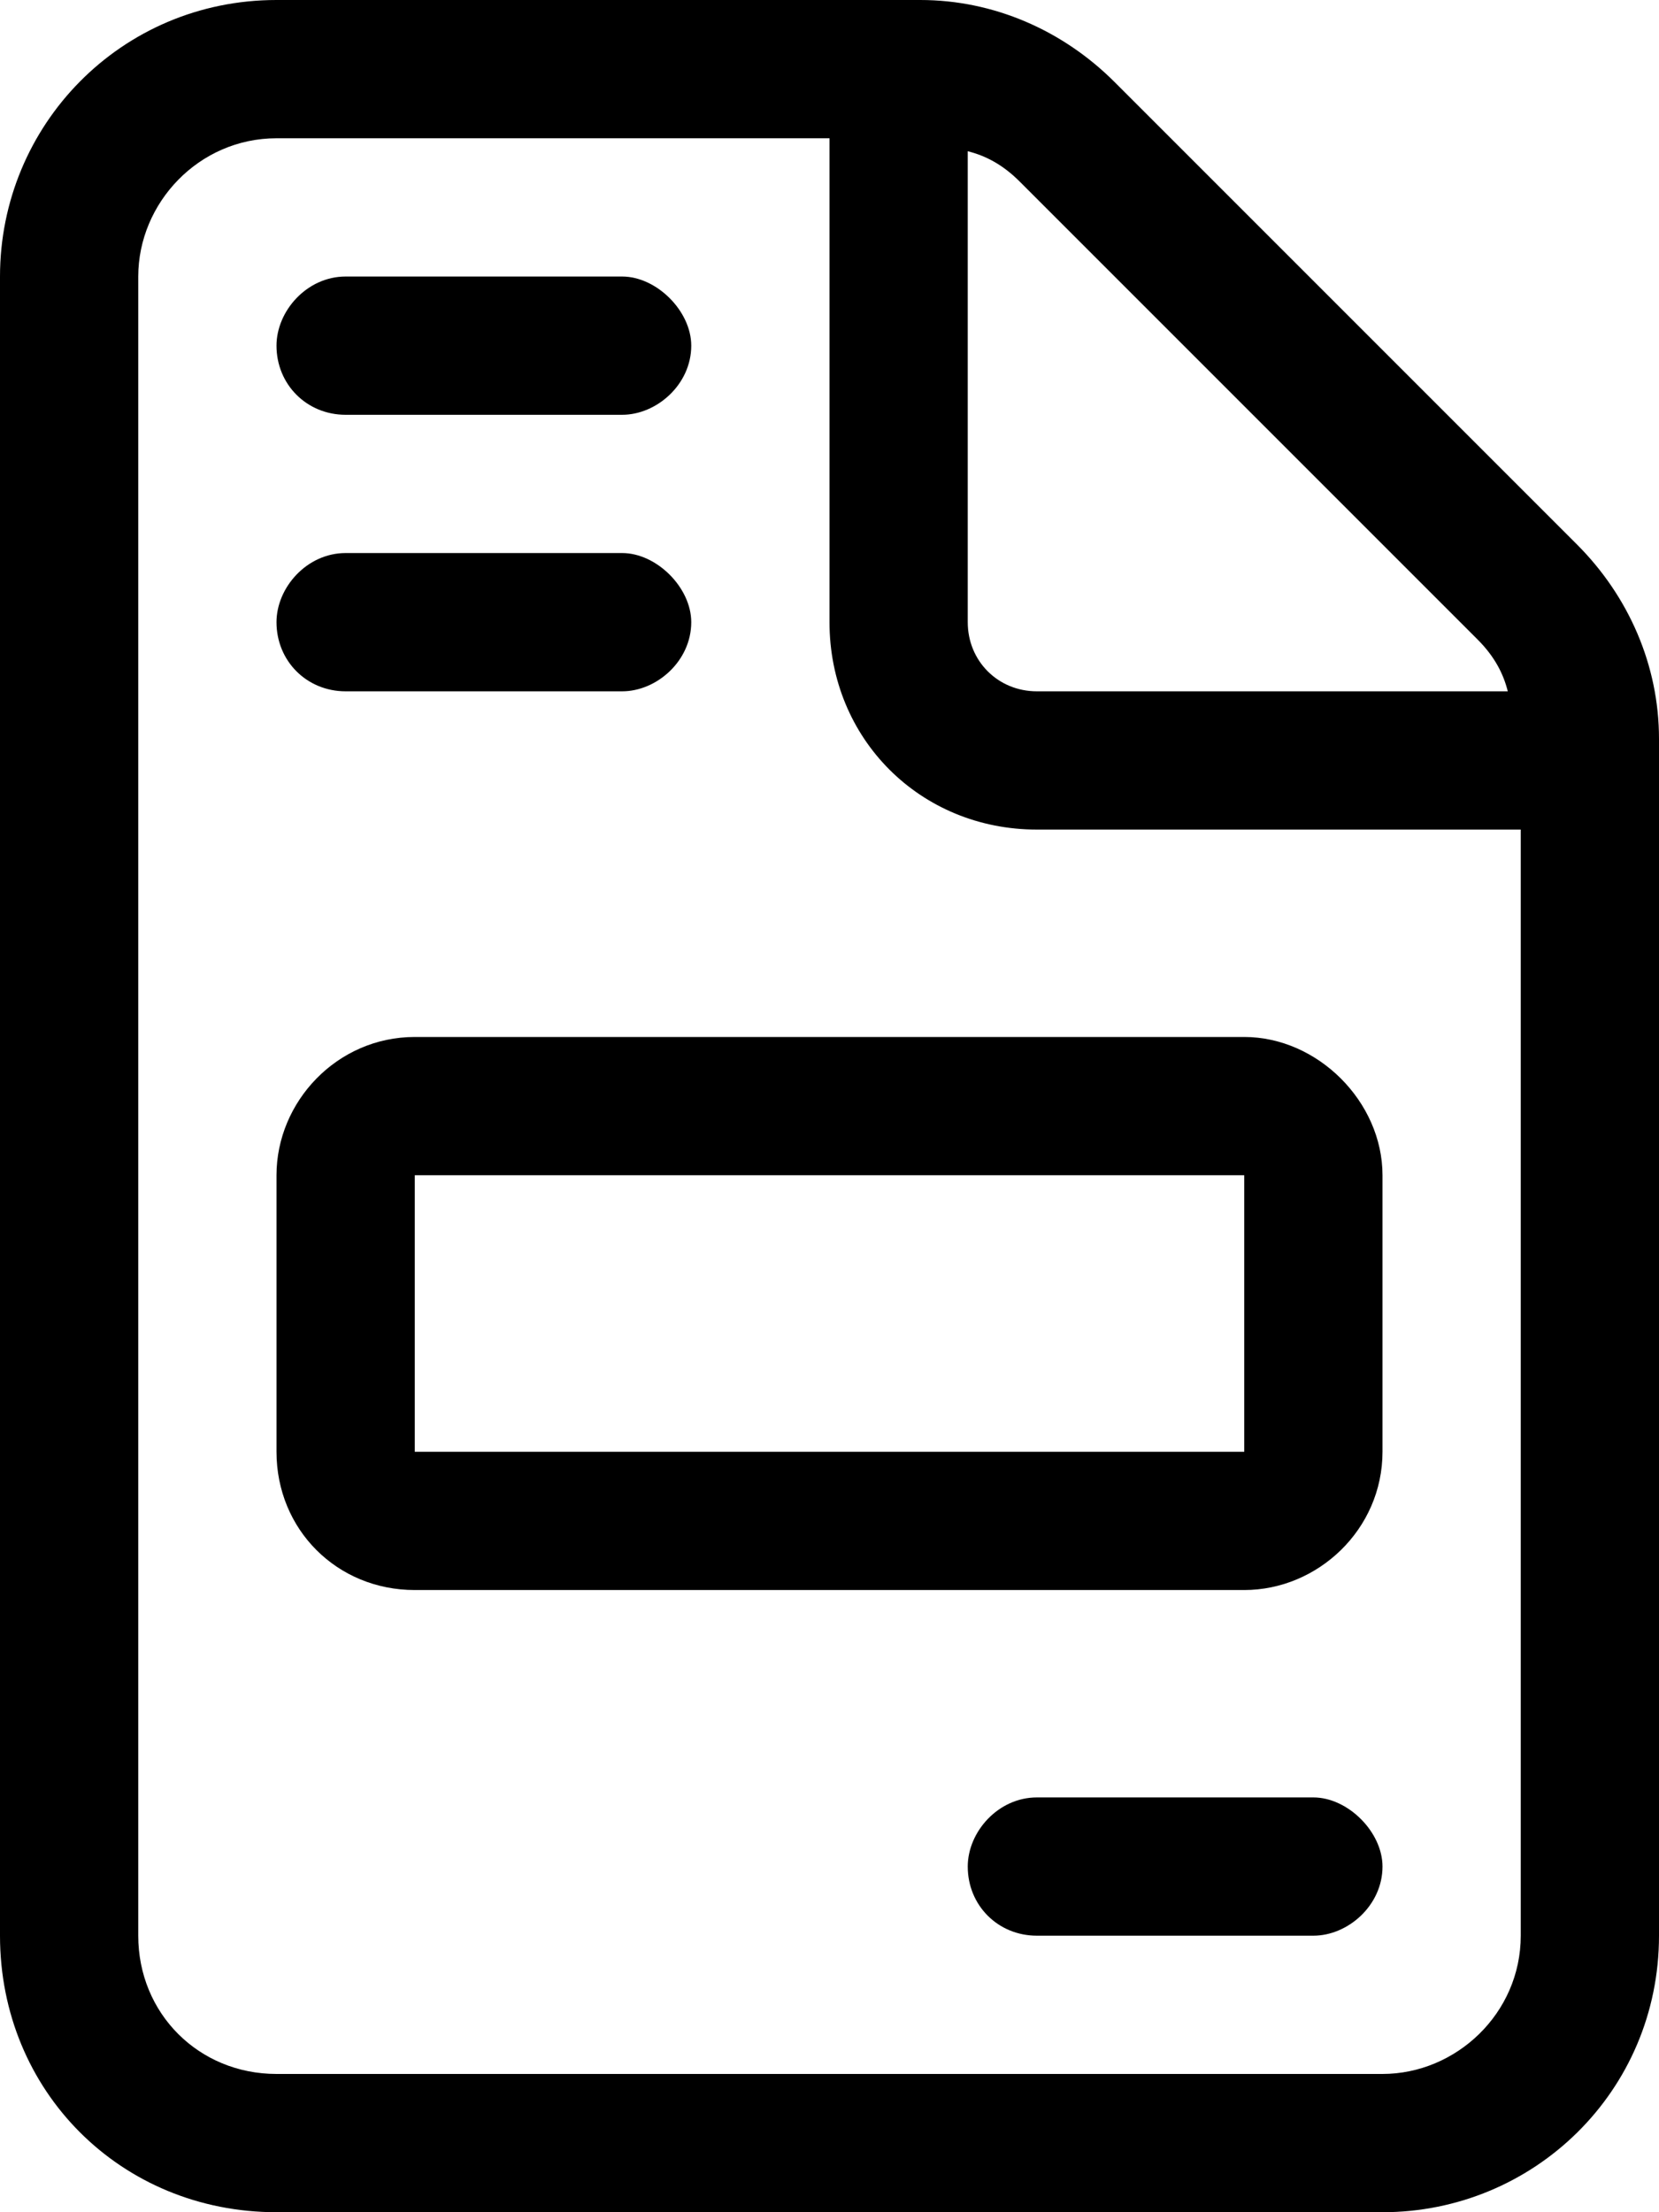 <svg width="33" height="44" viewBox="0 0 33 44" fill="none" xmlns="http://www.w3.org/2000/svg">
<path d="M6.875 13.75C6.102 13.75 5.5 13.148 5.5 12.375C5.5 11.688 6.102 11 6.875 11H12.375C13.062 11 13.75 11.688 13.75 12.375C13.75 13.148 13.062 13.75 12.375 13.75H6.875ZM6.875 8.25C6.102 8.25 5.5 7.648 5.5 6.875C5.5 6.188 6.102 5.5 6.875 5.5H12.375C13.062 5.5 13.75 6.188 13.75 6.875C13.75 7.648 13.062 8.25 12.375 8.25H6.875ZM31.367 10.828C32.398 11.859 33 13.234 33 14.695V38.5C33 41.594 30.508 44 27.5 44H5.5C2.406 44 0 41.594 0 38.5V5.5C0 2.492 2.406 0 5.5 0H18.305C19.766 0 21.141 0.602 22.172 1.633L31.367 10.828ZM19.25 3.008V12.375C19.25 13.148 19.852 13.75 20.625 13.75H29.992C29.906 13.406 29.734 13.062 29.391 12.719L20.281 3.609C19.938 3.266 19.594 3.094 19.25 3.008ZM30.25 38.5V16.5H20.625C18.305 16.5 16.5 14.695 16.5 12.375V2.75H5.5C3.953 2.75 2.75 4.039 2.75 5.5V38.5C2.75 40.047 3.953 41.25 5.5 41.25H27.5C28.961 41.25 30.25 40.047 30.25 38.5ZM5.5 23.375C5.5 21.914 6.703 20.625 8.25 20.625H24.75C26.211 20.625 27.5 21.914 27.5 23.375V28.875C27.5 30.422 26.211 31.625 24.75 31.625H8.25C6.703 31.625 5.5 30.422 5.5 28.875V23.375ZM24.75 28.875V23.375H8.25V28.875H24.75ZM26.125 35.75C26.812 35.75 27.5 36.438 27.5 37.125C27.5 37.898 26.812 38.5 26.125 38.5H20.625C19.852 38.5 19.25 37.898 19.25 37.125C19.25 36.438 19.852 35.75 20.625 35.75H26.125Z" fill="black"/>
</svg>
